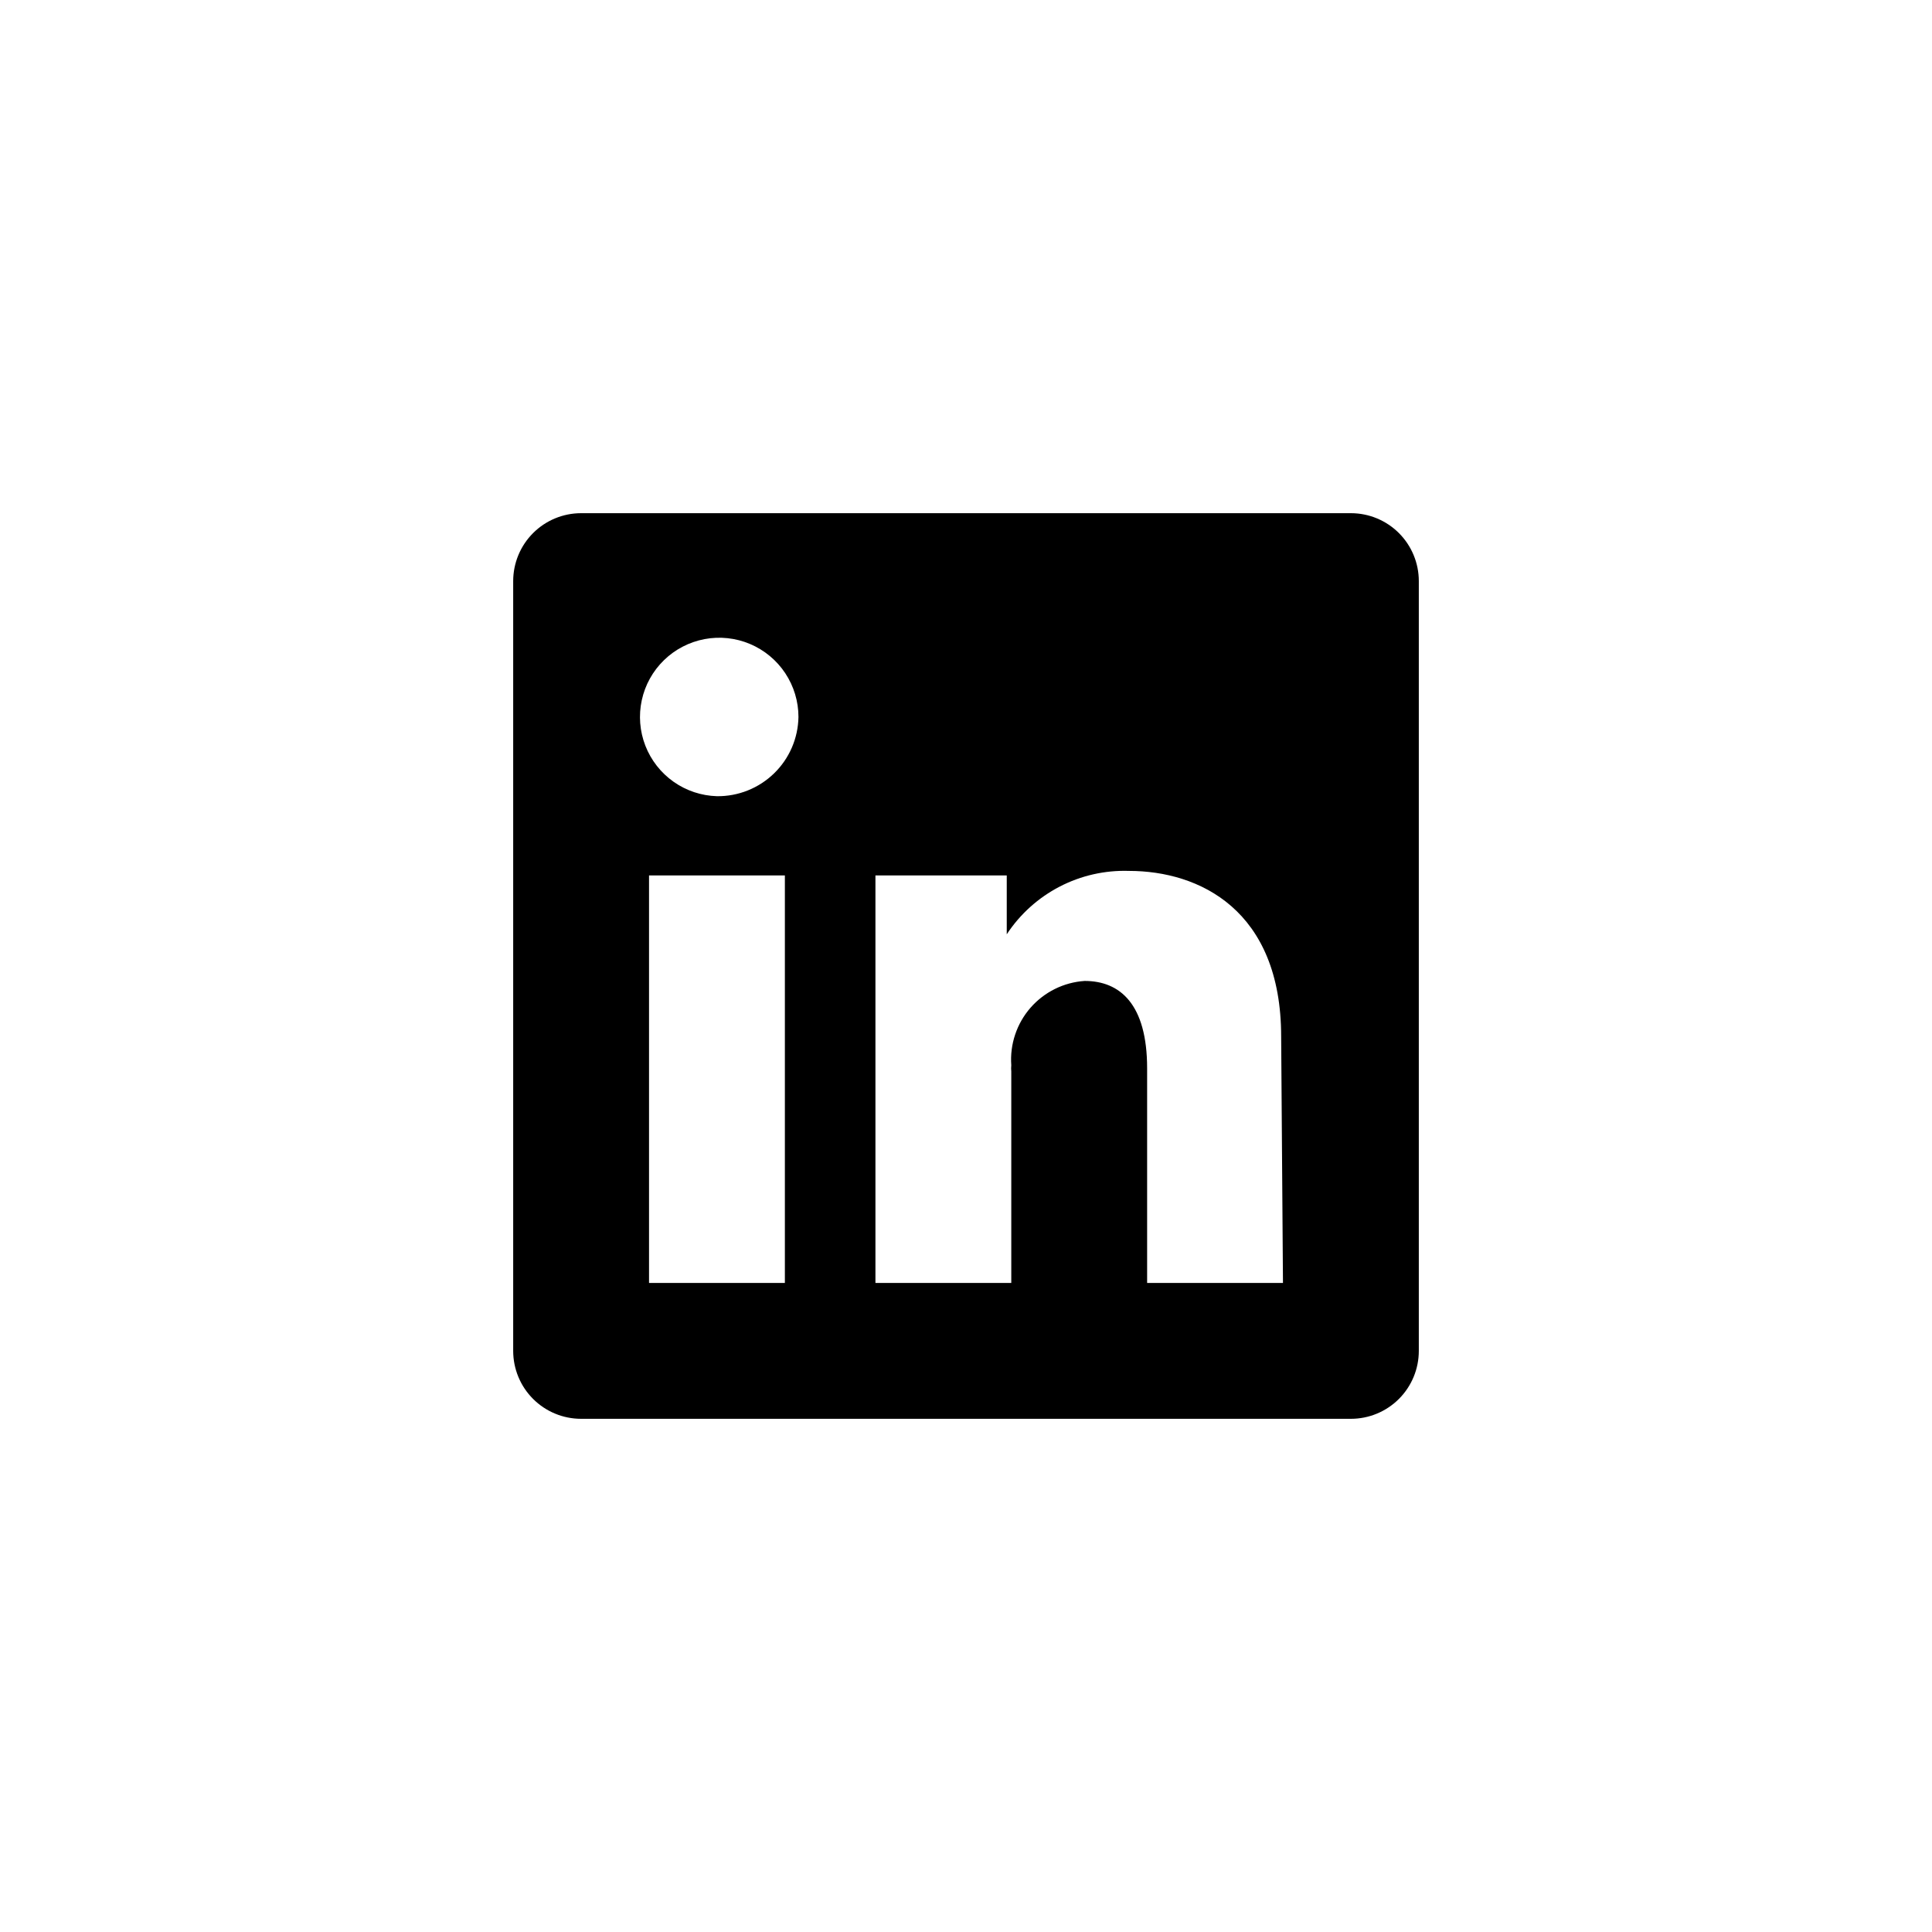 <svg width="64" height="64" viewBox="0 0 64 64" fill="none" xmlns="http://www.w3.org/2000/svg">
<path d="M44.75 17H19.25C18.653 17 18.081 17.237 17.659 17.659C17.237 18.081 17 18.653 17 19.25V44.75C17 45.347 17.237 45.919 17.659 46.341C18.081 46.763 18.653 47 19.25 47H44.75C45.347 47 45.919 46.763 46.341 46.341C46.763 45.919 47 45.347 47 44.75V19.25C47 18.653 46.763 18.081 46.341 17.659C45.919 17.237 45.347 17 44.75 17ZM26 42.5H21.5V29H26V42.5ZM23.75 26.375C23.234 26.36 22.734 26.194 22.313 25.897C21.891 25.599 21.566 25.184 21.379 24.704C21.192 24.223 21.15 23.698 21.26 23.194C21.369 22.689 21.625 22.229 21.995 21.869C22.365 21.509 22.833 21.267 23.34 21.171C23.847 21.076 24.371 21.132 24.846 21.333C25.321 21.534 25.727 21.87 26.012 22.3C26.297 22.73 26.45 23.234 26.45 23.75C26.438 24.456 26.148 25.128 25.642 25.619C25.136 26.111 24.456 26.383 23.75 26.375ZM42.5 42.5H38V35.39C38 33.26 37.1 32.495 35.93 32.495C35.587 32.518 35.252 32.608 34.944 32.761C34.636 32.914 34.361 33.126 34.135 33.385C33.909 33.644 33.737 33.946 33.628 34.272C33.519 34.598 33.475 34.942 33.5 35.285C33.493 35.355 33.493 35.425 33.5 35.495V42.5H29V29H33.35V30.95C33.789 30.282 34.392 29.739 35.101 29.371C35.81 29.003 36.602 28.824 37.4 28.85C39.725 28.85 42.44 30.14 42.44 34.34L42.5 42.5Z" fill="#0A66C2" style="fill:#0A66C2;fill:color(display-p3 0.039 0.4 0.761);fill-opacity:1;"/>
</svg>

